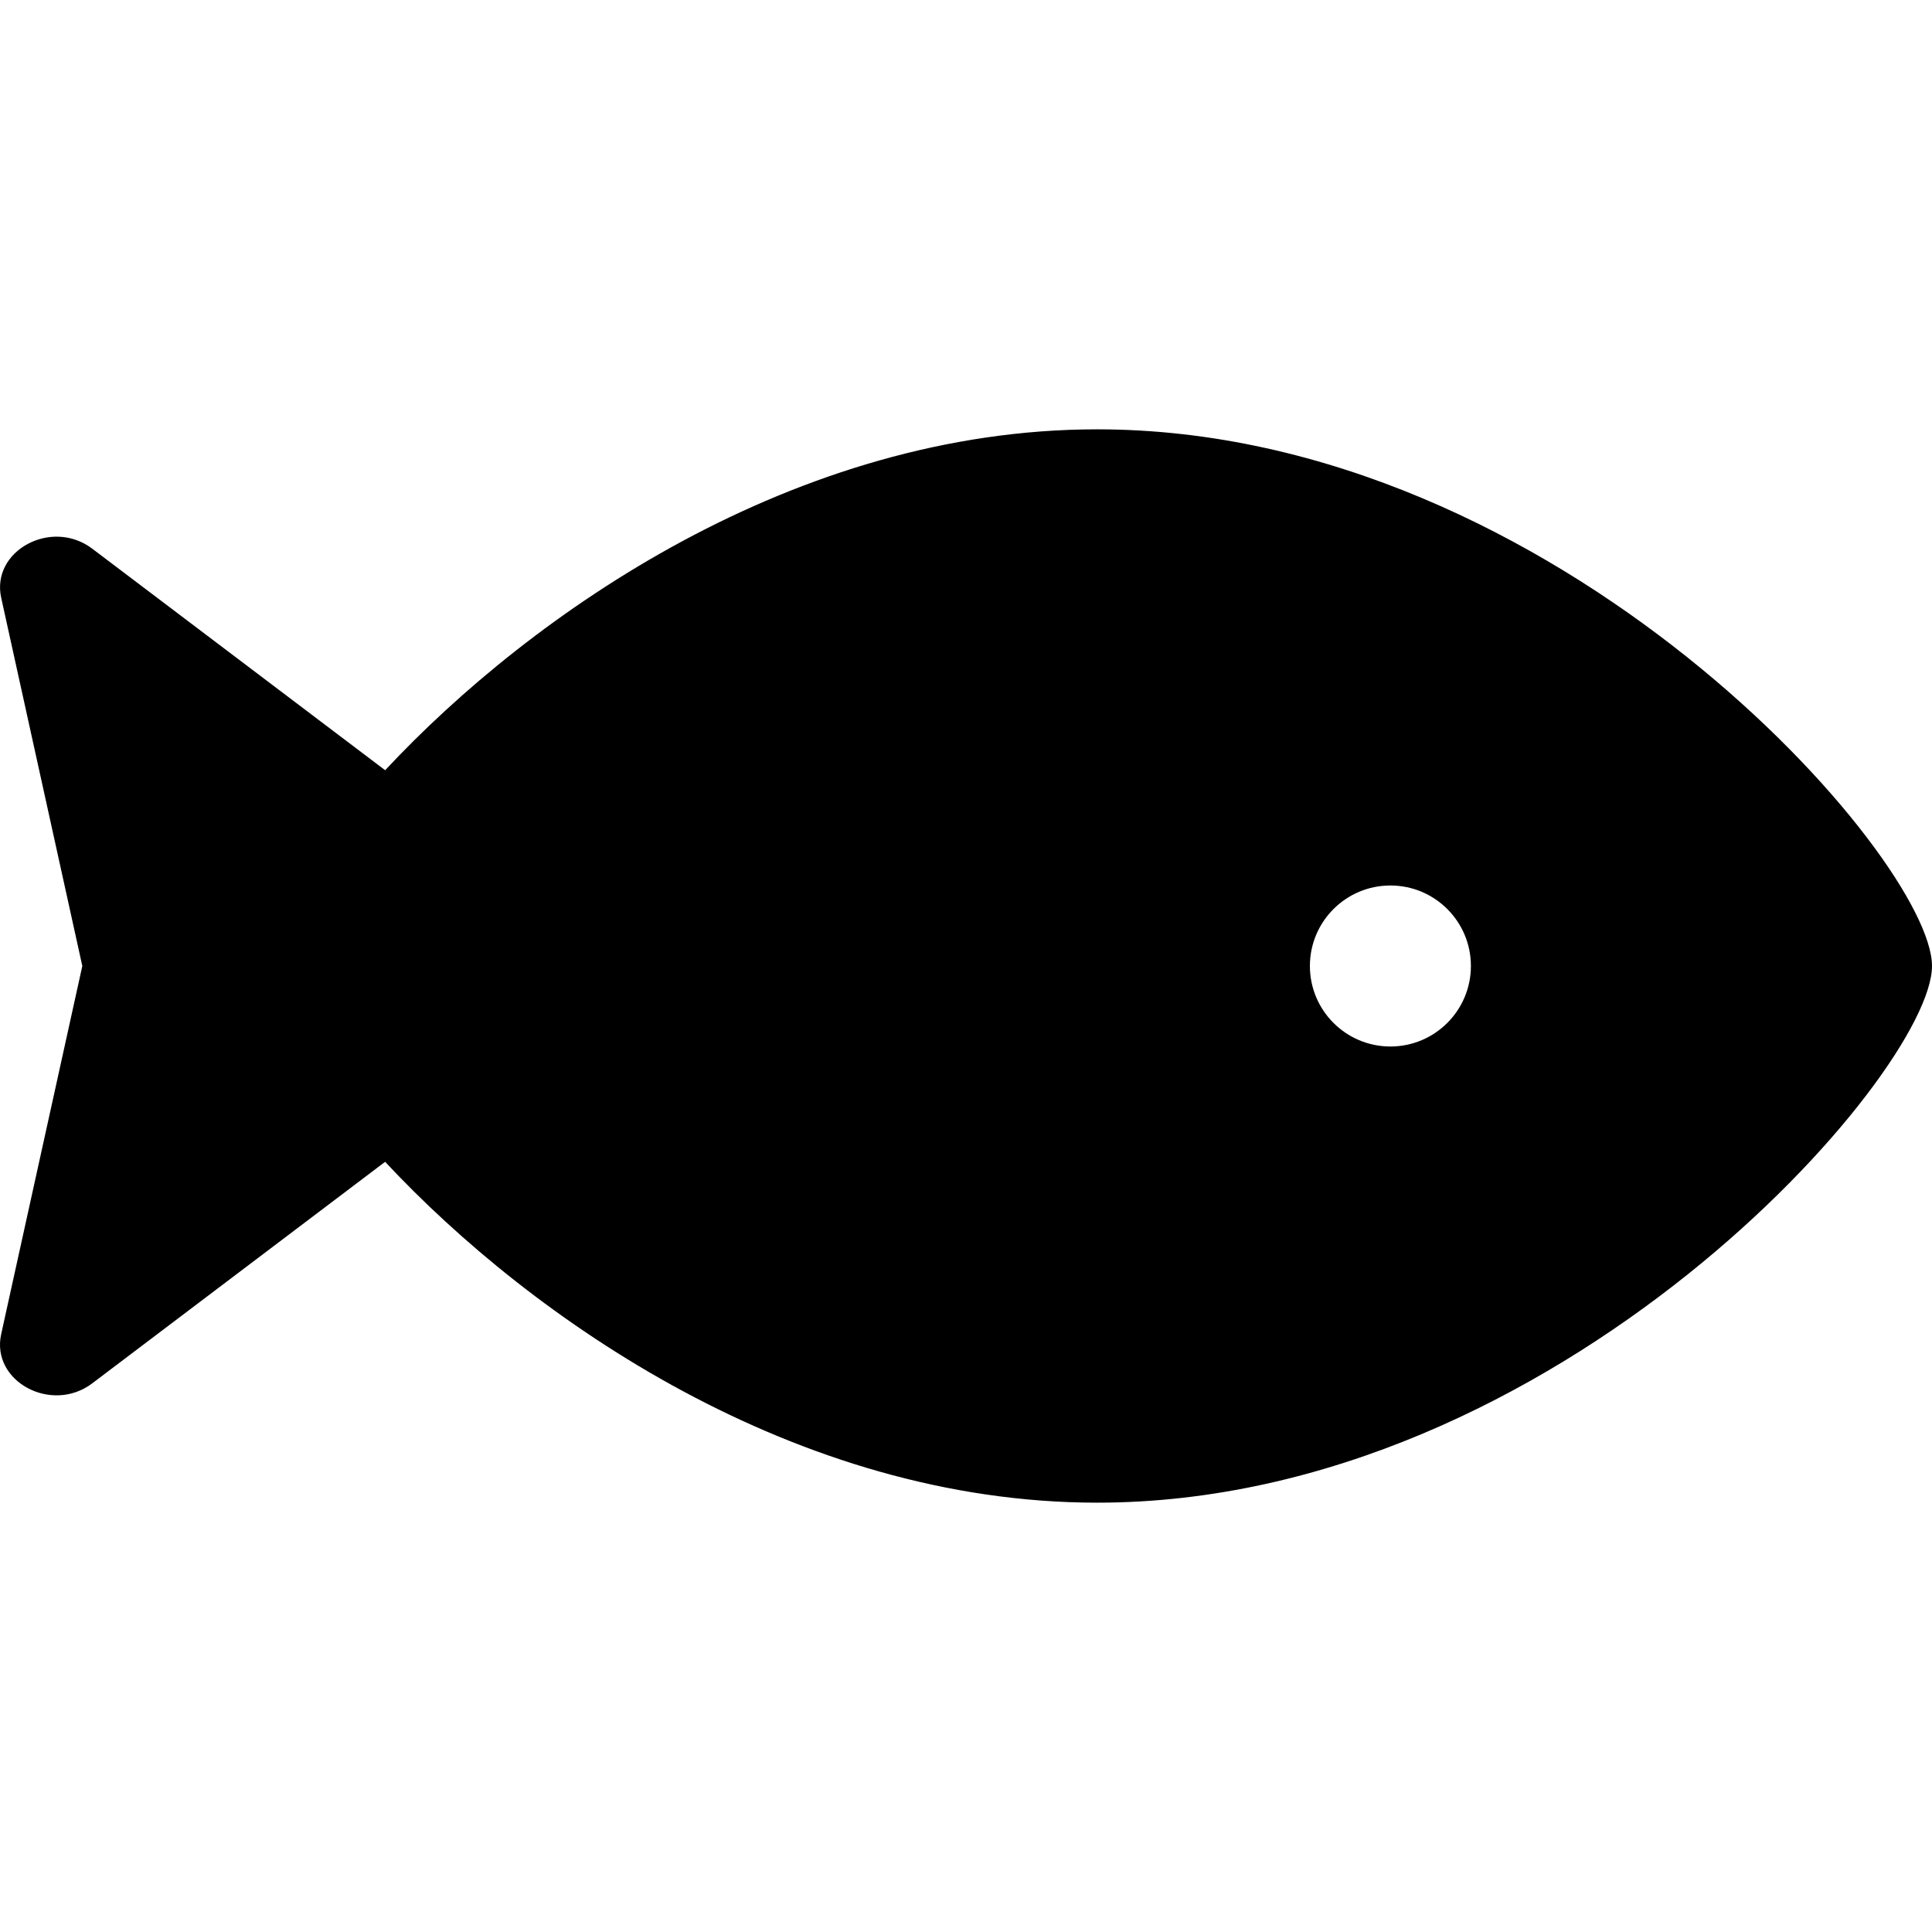 <?xml version="1.0" encoding="utf-8"?>
<!-- Generator: www.svgicons.com -->
<svg xmlns="http://www.w3.org/2000/svg" width="800" height="800" viewBox="0 0 576 512">
<path fill="currentColor" d="M327.1 96c-89.97 0-168.54 54.77-212.27 101.63L27.5 131.58c-12.13-9.18-30.24.6-27.14 14.66L24.54 256L.35 365.77c-3.1 14.06 15.01 23.83 27.14 14.66l87.33-66.05C158.55 361.23 237.13 416 327.1 416C464.56 416 576 288 576 256S464.56 96 327.1 96m87.43 184c-13.25 0-24-10.75-24-24c0-13.26 10.75-24 24-24c13.26 0 24 10.74 24 24c0 13.25-10.75 24-24 24"/>
</svg>